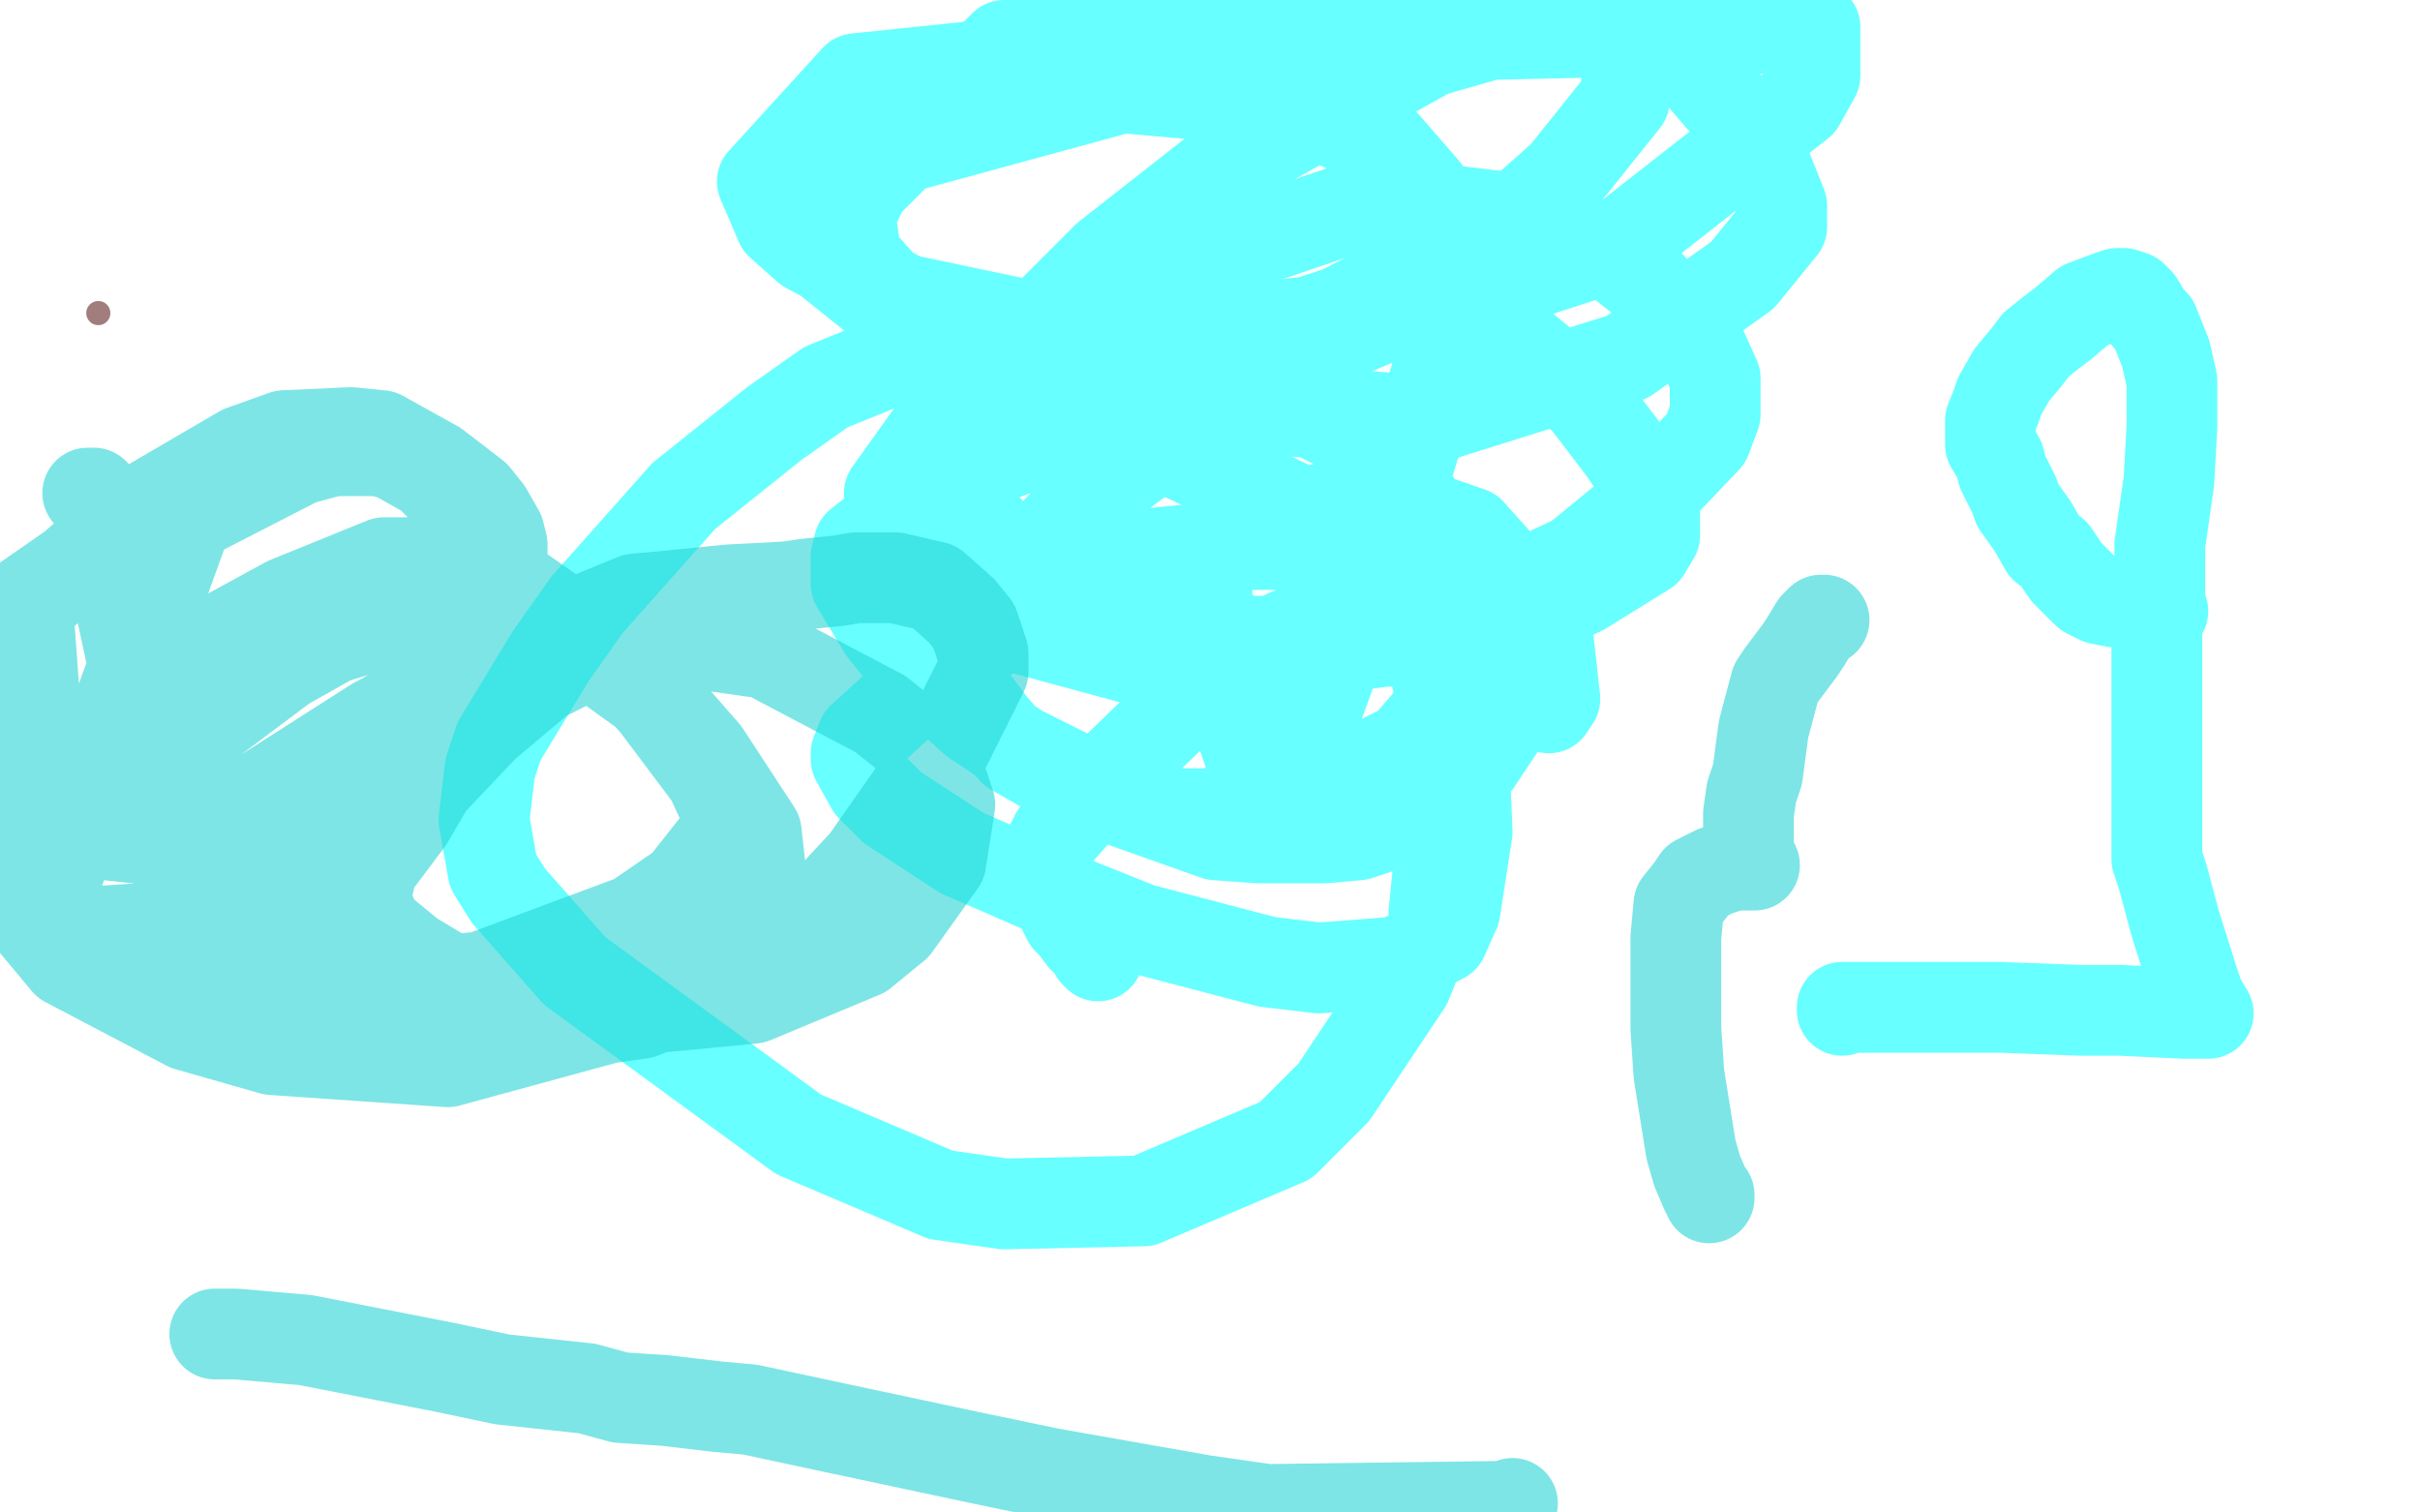 <?xml version="1.0" standalone="no"?>
<!DOCTYPE svg PUBLIC "-//W3C//DTD SVG 1.1//EN"
"http://www.w3.org/Graphics/SVG/1.1/DTD/svg11.dtd">

<svg width="800" height="500" version="1.1" xmlns="http://www.w3.org/2000/svg" xmlns:xlink="http://www.w3.org/1999/xlink" style="stroke-antialiasing: false"><desc>This SVG has been created on https://colorillo.com/</desc><rect x='0' y='0' width='800' height='500' style='fill: rgb(255,255,255); stroke-width:0' /><polyline points="363,316 362,315 362,315 361,313 361,313 358,310 358,310 355,306 355,306 353,304 353,304 349,296 347,291 346,285 347,280 349,276 365,258 394,230 406,221 425,210 432,207 444,204 454,204 458,204 466,206 472,211 473,215 476,229 476,237 476,260 476,282 475,292 474,302 474,304 474,306 473,308 473,309 472,311 471,312 469,315 465,325 441,361 425,377 378,397 332,398 311,395 264,375 238,356 190,321 168,296 163,288 160,271 162,254 165,245 182,217 194,200 226,164 256,140 273,128 305,115 329,112 380,114 427,133 443,141 459,155 468,166 472,174 479,200 483,227 485,275 481,301 477,310 462,318 436,320 419,318 377,307 357,299 318,282 295,267 288,260 283,251 283,249 285,244 296,234 305,225 331,207 347,197 380,183 411,180 427,180 455,186 472,193 478,197 487,207 491,212 496,221 497,224 498,228 498,231 498,234 496,240 488,252 483,258 470,269 449,276 438,277 416,277 402,276 371,265 337,248 322,238 300,218 292,208 283,193 283,184 284,180 298,169 322,154 338,148 368,146 390,150 430,169 458,190 466,197 476,208 479,216 479,220 479,227 477,233 465,247 441,259 426,264 399,269 384,269 356,260 335,248 328,240 319,228 317,222 318,212 339,186 363,162 417,122 457,105 471,105 496,109 506,117 524,132 537,149 543,158 547,168 547,177 544,182 523,195 506,203 461,212 413,212 385,204 347,189 333,182 318,166 313,153 313,148 324,134 340,119 390,88 443,70 466,68 508,73 535,86 545,94 558,108 562,114 567,125 567,137 564,145 543,167 521,185 465,211 406,219 379,219 331,206 307,188 299,181 294,169 294,163 309,142 366,85 403,56 473,17 501,9 535,7 559,21 577,42 583,53 589,68 589,75 576,91 538,118 471,139 342,130 300,104 283,85 281,71 286,61 332,15 600,9 600,25 595,34 535,81 470,102 393,111 356,111 299,99 267,82 258,74 252,60 283,26 533,0 539,16 537,33 517,58 499,74 443,103 412,113 328,113 289,98 269,82 265,74 264,66 283,53 371,29 427,34 458,48 471,63 476,76 477,91 477,99 476,120 464,159 441,219 425,263 421,272 421,273 405,226 399,198 399,191 404,179 412,175 445,166 457,166 486,176 511,204 514,231 512,234" style="fill: none; stroke: #03ffff; stroke-width: 30; stroke-linejoin: round; stroke-linecap: round; stroke-antialiasing: false; stroke-antialias: 0; opacity: 0.6"/>
<polyline points="715,202 714,201 714,201 714,200 714,200 714,197 714,197 714,195 714,195 714,191 714,191 714,185 714,180 716,166 717,159 718,141 718,130 718,126 716,117 712,107 710,105 707,100 705,98 702,97 700,97 697,98 689,101 682,107 678,110 673,114 670,118 665,124 661,131 660,134 658,139 658,142 658,147 661,152 662,156 666,164 667,167 672,174 676,181 679,183 683,189 688,194 690,196 694,198 699,199 703,199 708,199 711,199 713,200 713,201 713,202 713,203 713,203 713,209 713,209 713,214 713,214 713,227 713,227 713,242 713,242 713,250 713,264 713,271 713,274 713,284 715,290 719,305 725,324 727,330 730,335 726,335 726,335 722,335 722,335 701,334 701,334 688,334 688,334 661,333 661,333 634,333 623,333 613,333 611,333 610,333 609,333 609,334" style="fill: none; stroke: #03ffff; stroke-width: 30; stroke-linejoin: round; stroke-linecap: round; stroke-antialiasing: false; stroke-antialias: 0; opacity: 0.6"/>
<polyline points="29,163 30,163 30,163 31,163 31,163 32,164 32,164 32,166 32,166 34,170 35,175 36,181 38,194 40,201 43,215 48,231 50,238 57,257 60,265 63,276 63,278 66,277 77,269 124,239 170,214 188,207 210,198 221,197 241,195 260,194 267,193 277,192 283,191 286,191 291,191 296,191 309,194 318,202 322,207 325,216 325,222 312,248 286,285 273,299 245,322 212,335 198,337 169,334 156,328 136,316 125,307 123,303 121,298 121,296 123,287 135,271 142,259 160,240 179,224 189,219 213,212 225,212 253,216 291,236 301,244 311,257 314,266 311,285 296,306 285,315 249,330 197,335 172,335 122,324 101,313 74,291 59,272 56,265 55,257 55,254 66,241 94,220 110,211 140,202 169,203 187,210 219,233 233,249 250,275 252,293 248,304 224,326 203,336 148,351 90,347 62,339 22,318 7,300 2,293 2,281 7,272 32,244 73,211 95,199 127,186 152,186 166,191 203,217 217,233 235,257 241,270 241,274 226,293 210,304 159,323 98,328 69,326 13,306 62,171 99,152 110,149 128,149 144,158 150,163 158,174 160,184 160,191 153,214 145,232 116,272 79,299 61,306 31,308 17,307 9,198 32,182 74,154 89,147 113,145 132,151 141,156 154,169 158,174 162,185 162,194 162,200 152,220 126,250 109,262 71,277 54,278 26,275 4,264 0,213 11,199 44,170 80,149 94,144 116,143 126,144 144,154 157,164 161,169 165,176 166,180 166,192 158,217 148,236 119,269 97,284 90,286 82,287 80,287 81,288" style="fill: none; stroke: #27d3d3; stroke-width: 30; stroke-linejoin: round; stroke-linecap: round; stroke-antialiasing: false; stroke-antialias: 0; opacity: 0.6"/>
<polyline points="71,441 73,441 73,441 78,441 78,441 101,443 101,443 147,452 147,452 166,456 194,459 205,462 220,463 237,465 248,466 276,472 323,482 347,487 398,496 419,499 494,498 497,498 500,497" style="fill: none; stroke: #27d3d3; stroke-width: 30; stroke-linejoin: round; stroke-linecap: round; stroke-antialiasing: false; stroke-antialias: 0; opacity: 0.6"/>
<polyline points="603,205 602,205 602,205 600,207 600,207 597,212 597,212 595,215 595,215 589,223 587,226 583,241 581,256 579,262 578,269 578,272 578,274 578,282 579,284 580,286 576,286 576,286 573,286 573,286 567,288 567,288 561,291 561,291 559,294 559,294 555,299 554,310 554,316 554,340 555,355 559,380 561,387 564,394 565,395 565,396" style="fill: none; stroke: #27d3d3; stroke-width: 30; stroke-linejoin: round; stroke-linecap: round; stroke-antialiasing: false; stroke-antialias: 0; opacity: 0.6"/>
<circle cx="32.5" cy="103.5" r="4" style="fill: #622727; stroke-antialiasing: false; stroke-antialias: 0; opacity: 0.6"/>
</svg>
